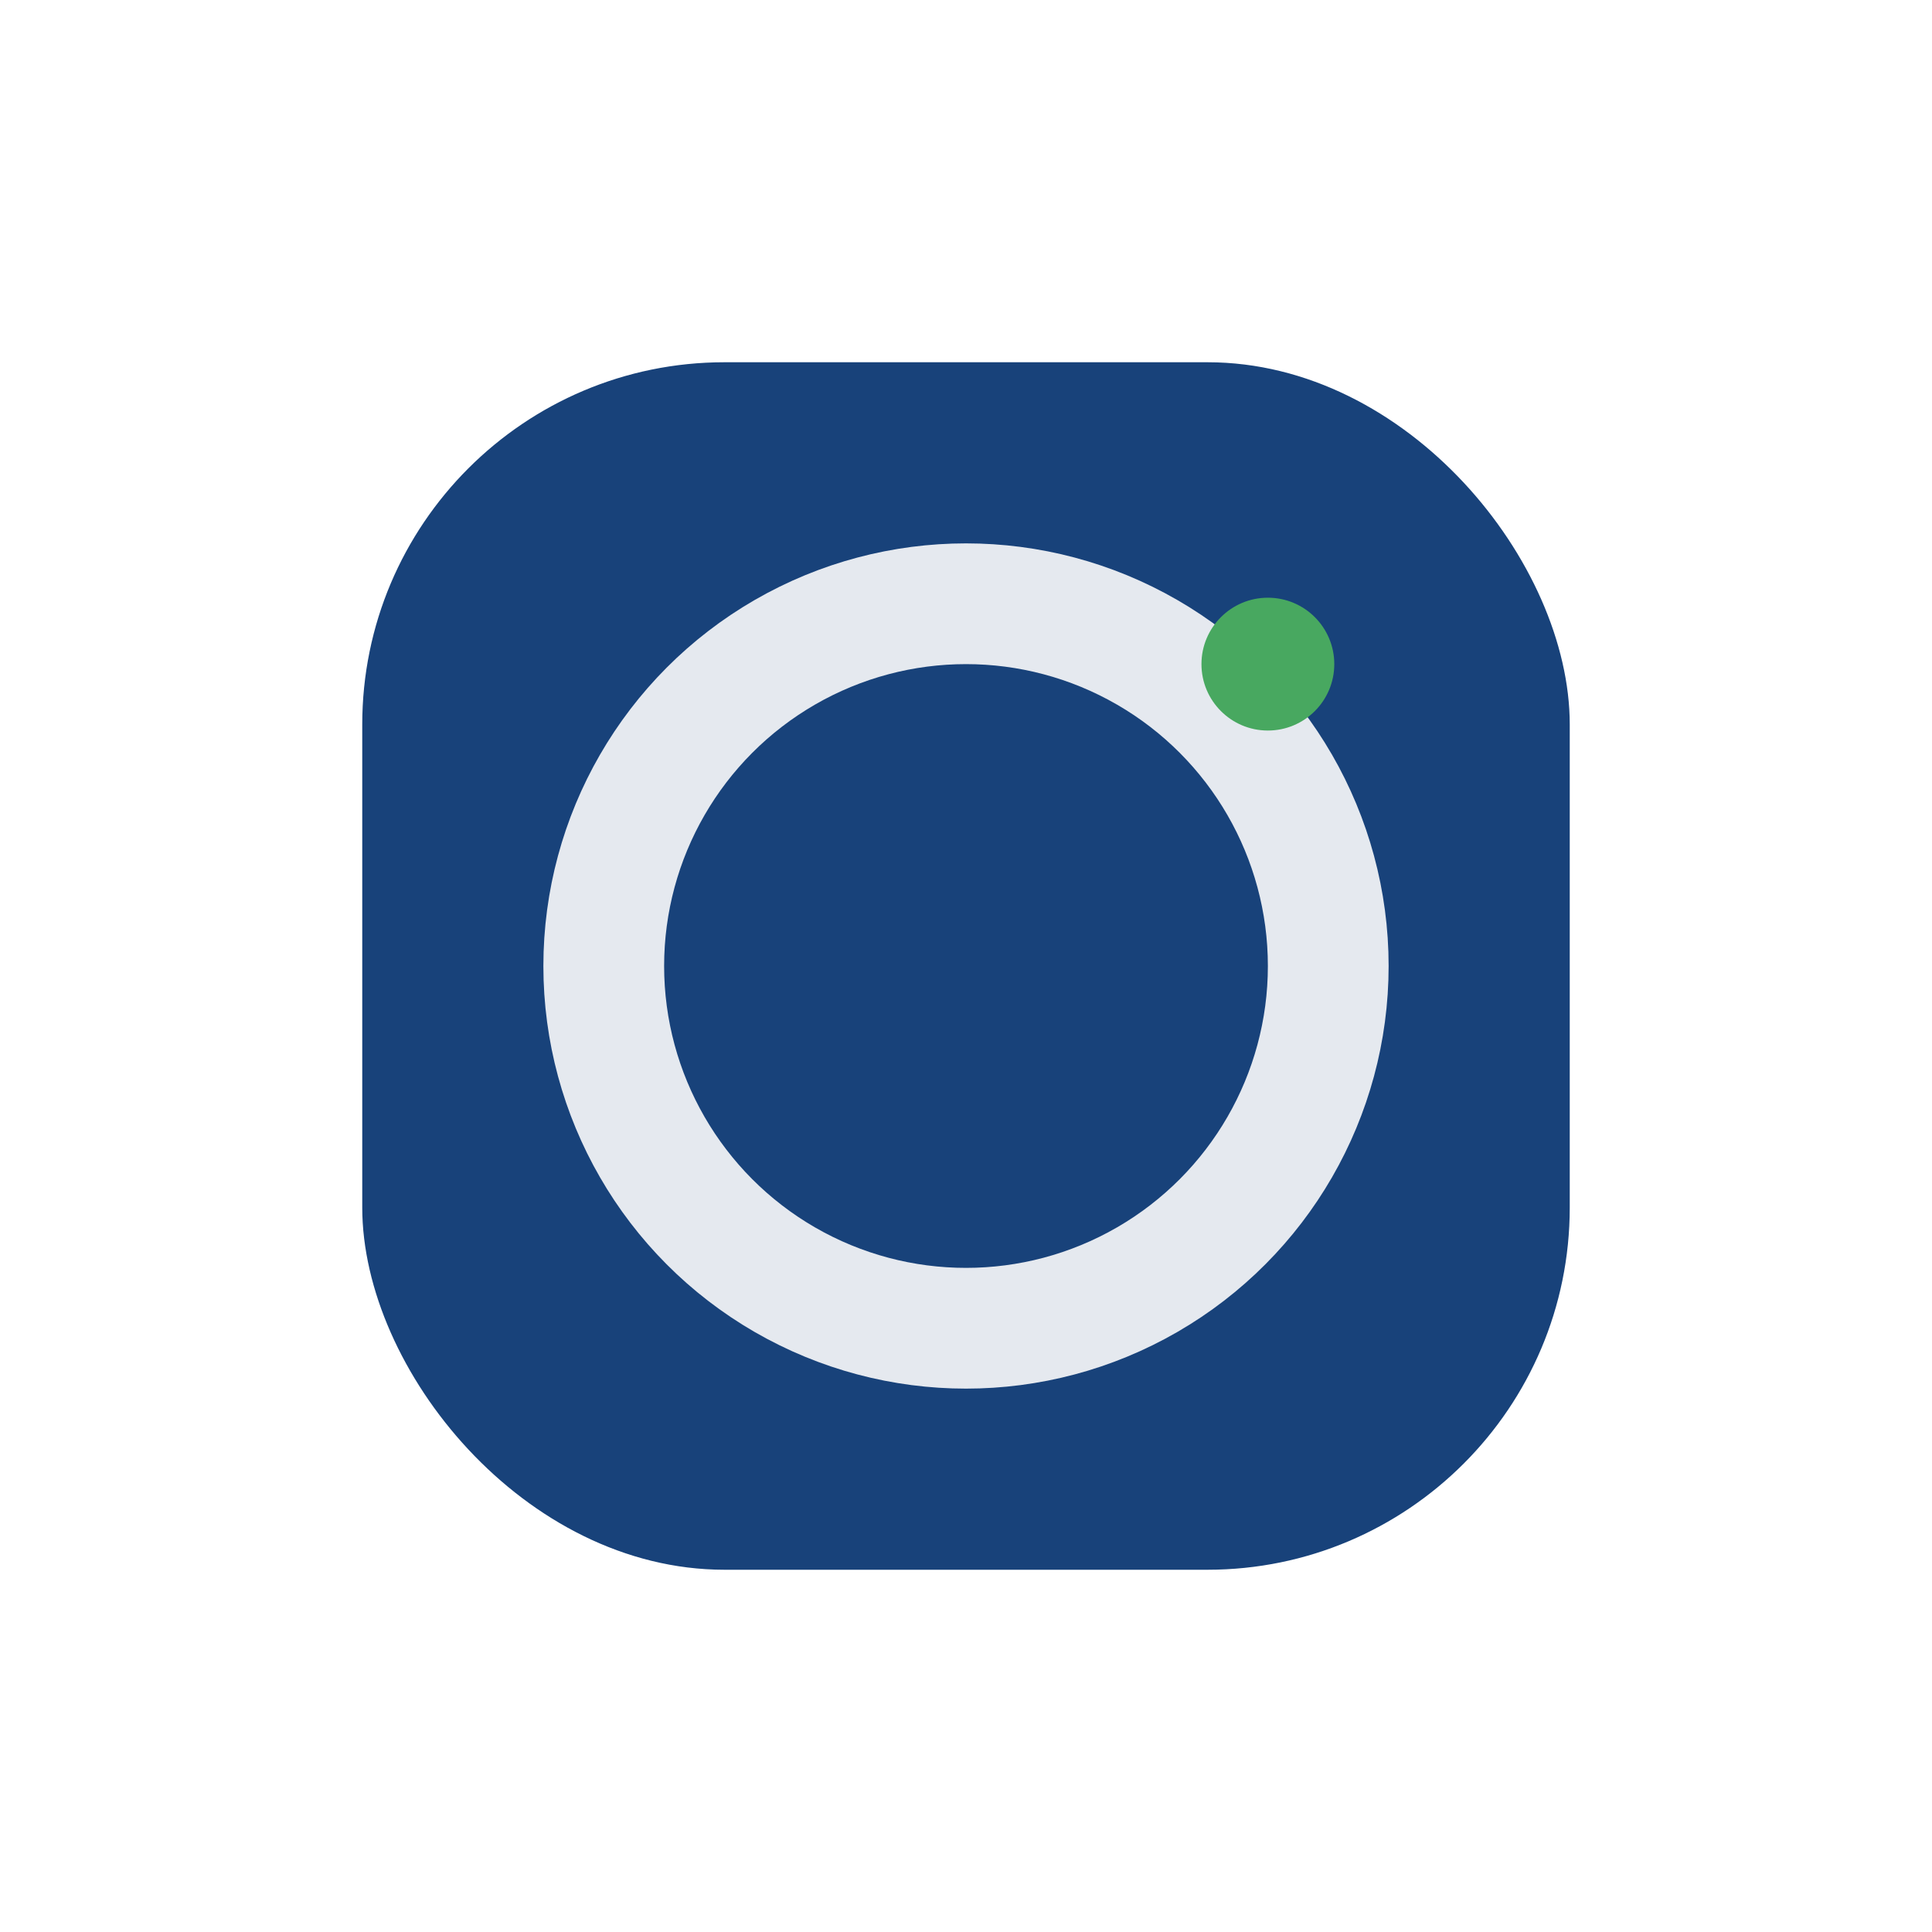 <?xml version="1.0" encoding="UTF-8"?>
<svg xmlns="http://www.w3.org/2000/svg" width="32" height="32" viewBox="0 0 32 32"><rect x="6" y="6" width="20" height="20" rx="6" fill="#18427A"/><circle cx="16" cy="16" r="6" fill="none" stroke="#E5E9EF" stroke-width="2"/><circle cx="21" cy="11" r="1.1" fill="#48A860"/></svg>